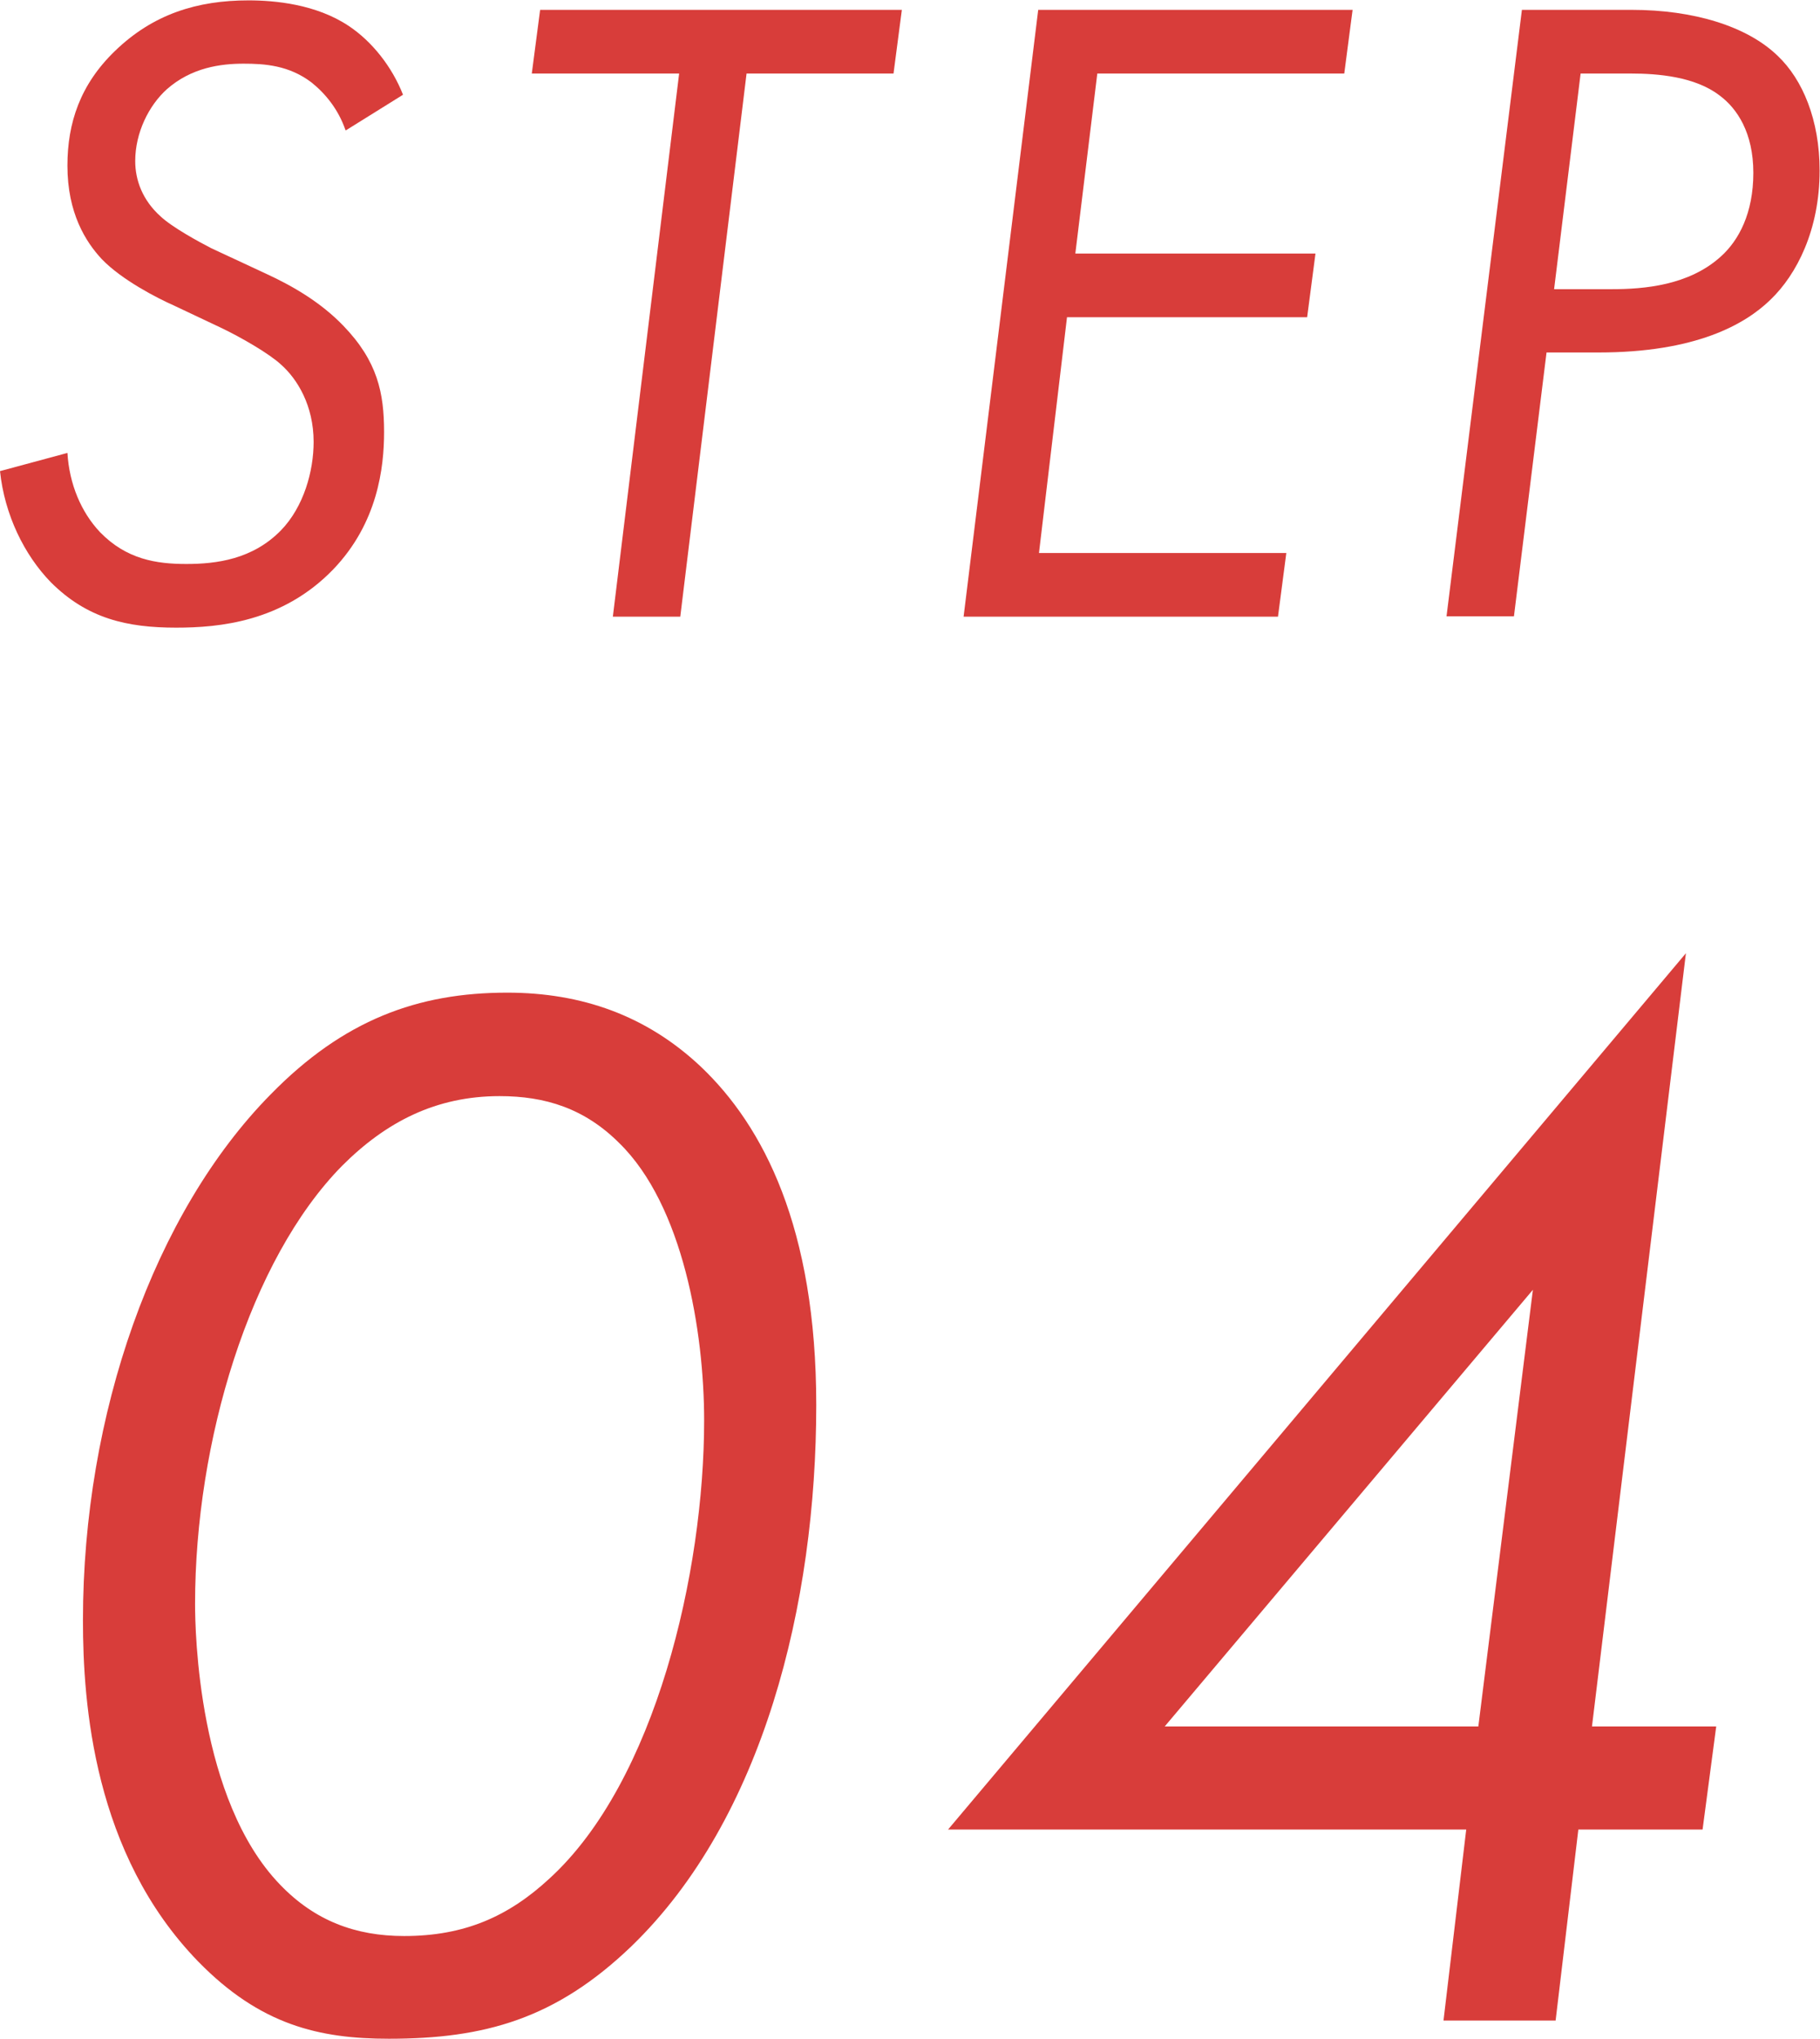 <?xml version="1.0" encoding="UTF-8"?>
<svg id="_レイヤー_2" data-name="レイヤー 2" xmlns="http://www.w3.org/2000/svg" viewBox="0 0 48.05 53.79">
  <defs>
    <style>
      .cls-1 {
        fill: #d83d3a;
        stroke-width: 0px;
      }
    </style>
  </defs>
  <g id="text">
    <g>
      <g>
        <path class="cls-1" d="M5.23,51.75c-2.76-2.84-3.04-6.8-3.04-9,0-5.44,1.88-10.76,4.96-13.88,1.92-1.96,3.88-2.68,6.24-2.68,1.96,0,3.68.6,5.12,1.96,1.64,1.56,3.04,4.24,3.04,8.92,0,5.24-1.4,10.92-4.88,14.28-2,1.92-3.88,2.44-6.4,2.44-1.84,0-3.4-.36-5.04-2.04ZM9.03,30.76c-2.44,2.48-3.88,7.28-3.88,11.56,0,.72.08,5.16,2.24,7.4.92.96,2,1.36,3.28,1.36,1.6,0,2.76-.52,3.84-1.52,2.8-2.56,4.08-8.08,4.08-12.08,0-2.36-.56-5.68-2.24-7.32-.92-.92-1.96-1.24-3.16-1.24-1.68,0-3,.68-4.16,1.84Z"/>
        <path class="cls-1" d="M42.03,45.55h3.28l-.36,2.72h-3.28l-.6,5.04h-2.96l.6-5.04h-13.68l19.48-23.12-2.48,20.4ZM39.03,45.55l1.44-11.52-9.72,11.52h8.28Z"/>
      </g>
      <g>
        <path class="cls-1" d="M9.12,3.43c-.19-.55-.53-.96-.89-1.25-.6-.46-1.25-.5-1.8-.5-.6,0-1.37.1-2.02.67-.48.43-.84,1.15-.84,1.9,0,.5.19,1.03.67,1.46.31.29,1.01.67,1.34.84l1.44.67c.74.34,1.46.77,2.04,1.37.91.94,1.08,1.78,1.08,2.81,0,.94-.17,2.4-1.34,3.62-1.34,1.39-3.02,1.54-4.15,1.54-1.3,0-2.35-.24-3.31-1.2-.7-.72-1.22-1.78-1.34-2.93l1.78-.48c.05.82.36,1.56.86,2.09.7.72,1.49.84,2.28.84s1.75-.12,2.5-.89c.6-.62.86-1.56.86-2.33,0-.96-.43-1.66-.86-2.04-.31-.29-1.06-.72-1.56-.96l-1.27-.6c-.43-.19-1.37-.67-1.9-1.22-.43-.46-.91-1.22-.91-2.47,0-1.13.34-2.14,1.25-3.02,1.01-.98,2.18-1.34,3.53-1.34.7,0,1.78.1,2.64.67.62.41,1.15,1.08,1.44,1.82l-1.51.94Z"/>
        <path class="cls-1" d="M19.71,1.94l-1.75,14.33h-1.78l1.75-14.33h-3.89l.22-1.68h9.55l-.22,1.68h-3.89Z"/>
        <path class="cls-1" d="M35.5,1.94h-6.53l-.58,4.75h6.34l-.22,1.68h-6.34l-.74,6.22h6.53l-.22,1.68h-8.3L27.41.26h8.3l-.22,1.68Z"/>
        <path class="cls-1" d="M43.08.26c1.63,0,3.05.43,3.86,1.22.65.62,1.1,1.68,1.1,3.02,0,1.56-.6,2.74-1.3,3.41-.67.65-1.97,1.39-4.54,1.39h-1.37l-.86,6.96h-1.78L40.18.26h2.9ZM41.04,7.63h1.51c.86,0,2.04-.1,2.88-.86.48-.43.86-1.15.86-2.21s-.43-1.7-.89-2.04c-.65-.5-1.63-.58-2.35-.58h-1.32l-.7,5.69Z"/>
      </g>
    </g>
  </g>
</svg>